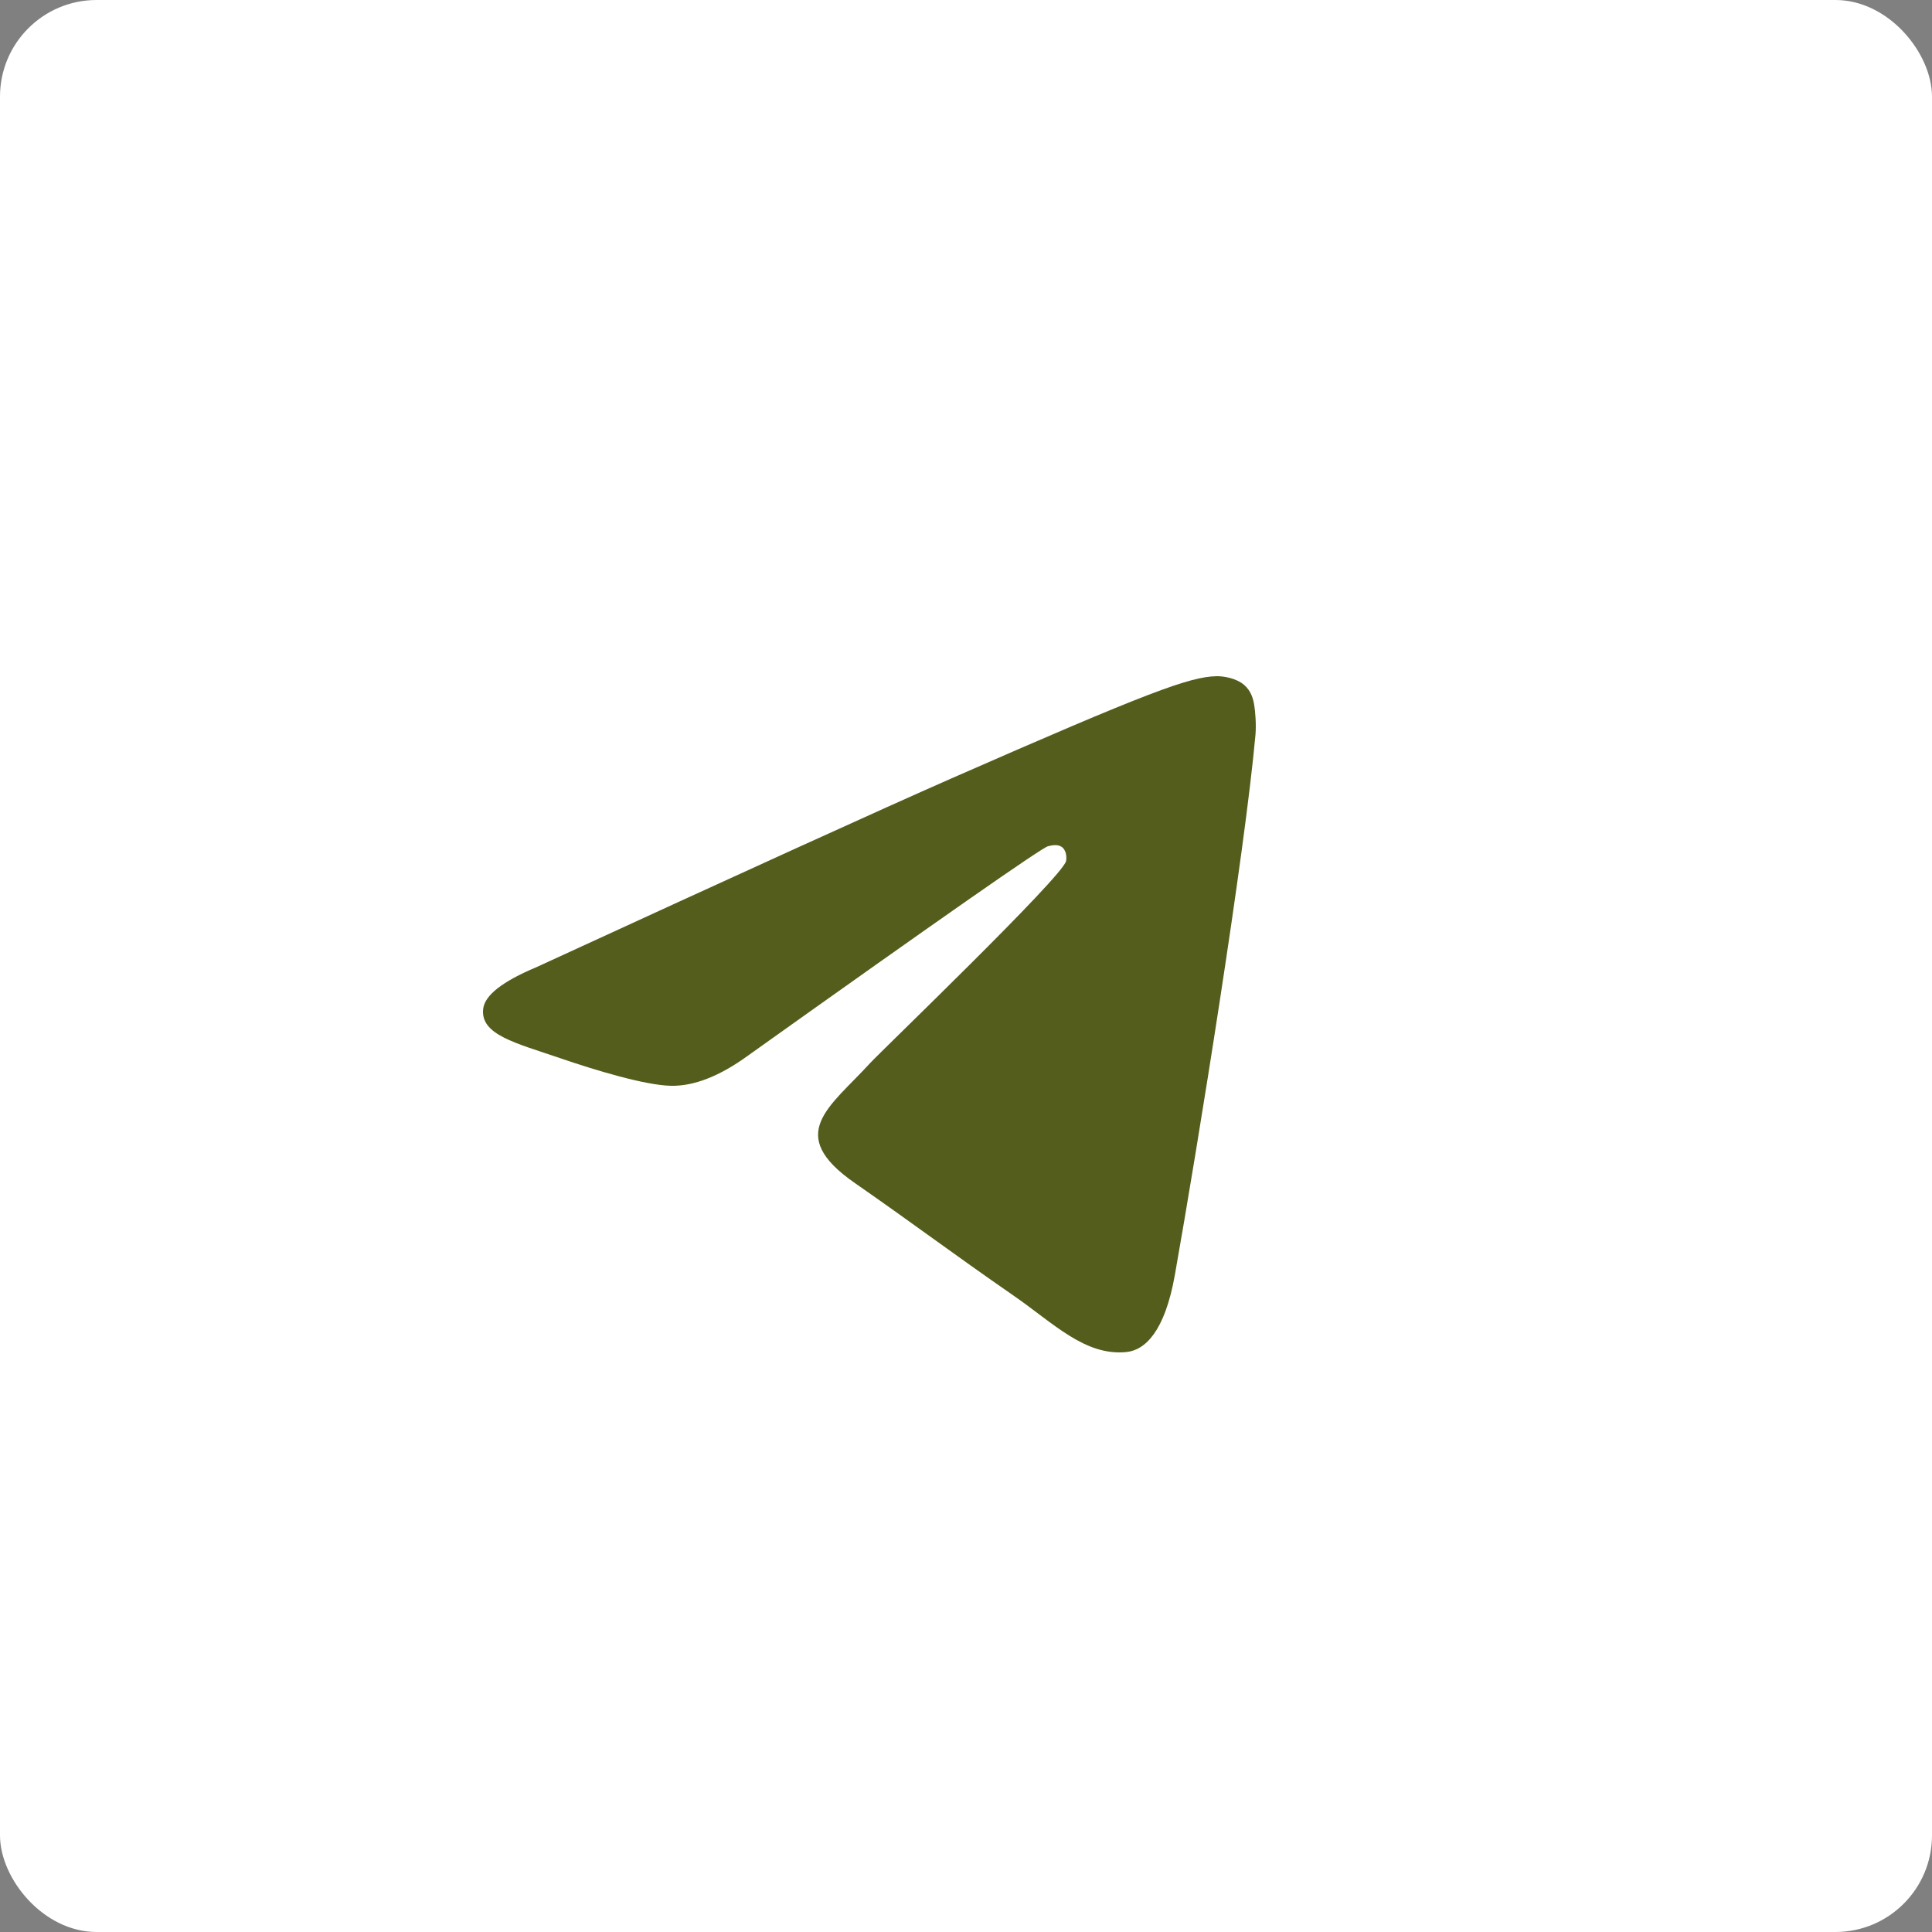 <?xml version="1.0" encoding="UTF-8"?> <svg xmlns="http://www.w3.org/2000/svg" width="40" height="40" viewBox="0 0 40 40" fill="none"><rect x="0" y="0" width="40" height="40" fill="#808080" stroke="none"/><rect width="40" height="40" rx="2" fill="white"></rect><path d="M11.1 20.027C15.395 18.051 18.259 16.749 19.692 16.119C23.783 14.323 24.634 14.011 25.188 14C25.309 13.998 25.582 14.03 25.759 14.181C25.908 14.309 25.949 14.481 25.968 14.602C25.988 14.723 26.012 14.999 25.993 15.215C25.771 17.674 24.812 23.643 24.324 26.398C24.117 27.564 23.71 27.955 23.317 27.993C22.461 28.076 21.812 27.396 20.983 26.823C19.686 25.925 18.954 25.366 17.695 24.491C16.24 23.479 17.183 22.922 18.012 22.013C18.229 21.775 21.999 18.155 22.072 17.827C22.081 17.786 22.09 17.633 22.003 17.552C21.917 17.471 21.79 17.498 21.698 17.52C21.568 17.552 19.497 18.997 15.484 21.857C14.896 22.284 14.363 22.491 13.886 22.48C13.36 22.468 12.348 22.166 11.596 21.908C10.673 21.592 9.94 21.424 10.004 20.886C10.037 20.606 10.402 20.32 11.1 20.027Z" fill="#555D1D"></path></svg> 